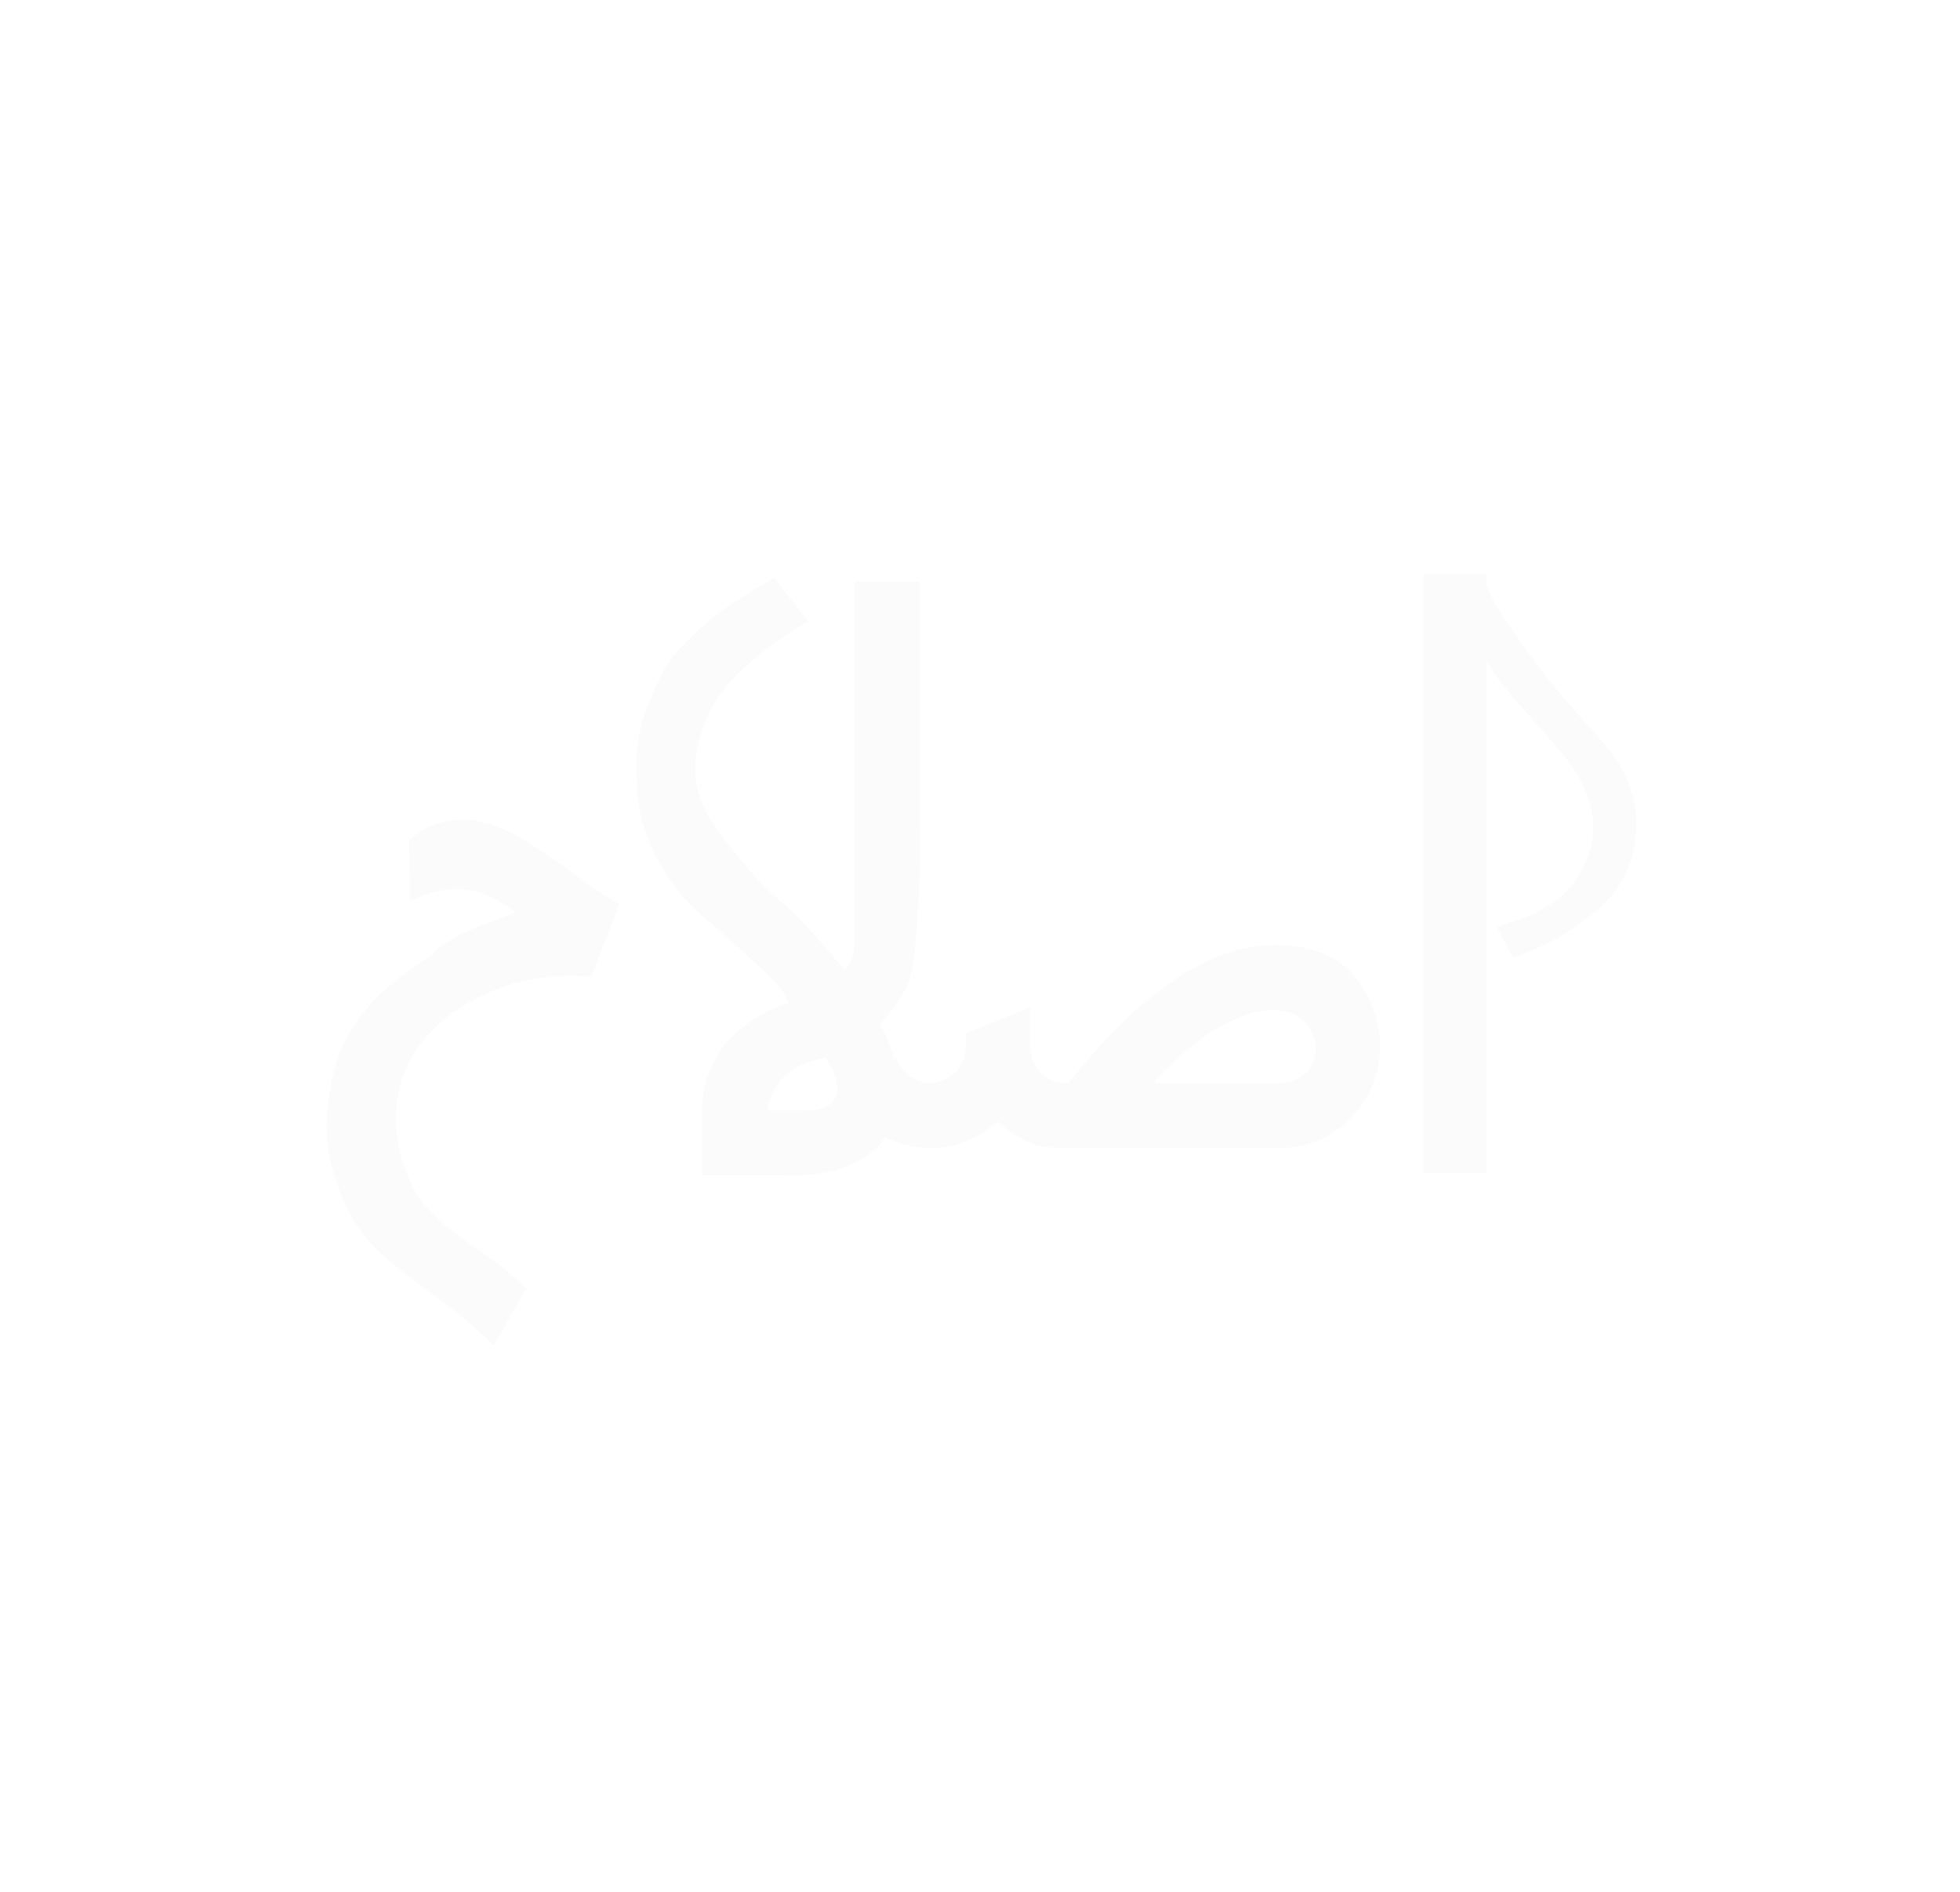 <svg width="289" height="279" viewBox="0 0 289 279" fill="none" xmlns="http://www.w3.org/2000/svg">
<g filter="url(#filter0_ifg_1580_5130)">
<path d="M119.15 89.622C110.303 94.876 105.158 100.089 103.715 105.261C101.591 110.569 102.259 115.579 105.716 120.288C109.173 124.97 112.195 128.4 114.781 130.578C117.231 132.674 120.049 135.641 123.234 139.479C124.051 140.46 124.487 141.004 124.541 141.113C125.521 140.052 126.011 138.581 126.011 136.703V83.782H135.606L135.647 125.352C135.348 134.743 134.804 140.5 134.015 142.624C133.552 143.849 132.939 144.979 132.177 146.014C131.415 147.021 130.638 148.014 129.849 148.994C130.747 150.818 131.414 152.546 131.85 154.18L132.054 153.895C132.163 154.14 132.272 154.371 132.381 154.589C132.735 155.269 133.157 155.841 133.646 156.304C134.136 156.739 134.681 157.079 135.28 157.324C135.884 157.56 136.488 157.681 137.092 157.689C137.725 157.683 138.346 157.561 138.954 157.323C139.607 157.078 140.179 156.738 140.669 156.303C141.186 155.84 141.595 155.282 141.895 154.629C142.221 153.948 142.385 153.172 142.385 152.301V150.382L151.939 146.543V152.301C151.939 153.145 152.075 153.907 152.348 154.588C152.647 155.241 153.056 155.799 153.573 156.262C154.09 156.724 154.676 157.078 155.329 157.323C156.01 157.568 156.745 157.691 157.534 157.691C158.977 155.867 160.555 154.002 162.271 152.097C164.013 150.164 165.85 148.34 167.783 146.625C169.743 144.91 171.785 143.358 173.908 141.97C176.059 140.554 178.278 139.452 180.564 138.662C182.878 137.845 185.233 137.396 187.629 137.314C190.052 137.233 192.501 137.642 194.979 138.54C196.34 139.03 197.538 139.765 198.572 140.745C199.634 141.725 200.519 142.842 201.227 144.094C201.961 145.346 202.519 146.693 202.9 148.136C203.282 149.579 203.472 150.994 203.472 152.383C203.472 154.424 203.077 156.357 202.288 158.181C201.526 159.977 200.464 161.557 199.103 162.918C197.769 164.252 196.204 165.313 194.407 166.103C192.611 166.865 190.691 167.246 188.649 167.246H156.35C154.417 167.246 152.729 166.906 151.286 166.226C149.843 165.518 148.455 164.551 147.121 163.326C145.787 164.551 144.263 165.518 142.548 166.226C140.869 166.892 139.072 167.23 137.158 167.244V167.247C137.126 167.247 137.094 167.245 137.062 167.245C137.053 167.245 137.044 167.246 137.035 167.246V167.245C134.714 167.227 132.563 166.712 130.584 165.695C129.25 167.601 127.276 169.043 124.663 170.023C122.022 171.003 118.851 171.425 115.148 171.289H103.511V161.734C103.538 159.72 103.865 157.882 104.491 156.222C105.145 154.534 106.029 153.037 107.146 151.73C108.289 150.397 109.623 149.239 111.147 148.259C112.699 147.279 114.387 146.489 116.211 145.891L115.802 144.747C115.121 143.74 114.591 143.046 114.21 142.665C109.528 138.255 105.88 134.961 103.267 132.783C100.681 130.578 98.462 127.665 96.61 124.045C94.786 120.424 93.888 116.721 93.915 112.938C93.67 109.208 94.092 105.887 95.181 102.975C96.297 100.062 97.25 97.897 98.039 96.481C98.829 95.066 100.49 93.188 103.021 90.847C105.58 88.478 109.296 85.919 114.169 83.17L119.15 89.622ZM219.193 84.314C219.901 86.165 221.044 88.193 222.623 90.397C224.665 93.31 226.448 95.747 227.973 97.707C229.497 99.64 231.103 101.558 232.791 103.464C234.506 105.342 236.044 107.098 237.405 108.731C238.766 110.338 239.814 112.353 240.549 114.775C241.311 117.171 241.488 119.526 241.08 121.84C240.808 124.126 240.181 126.113 239.201 127.801C238.221 129.461 237.01 130.905 235.567 132.13C234.125 133.328 232.491 134.511 230.667 135.682C228.87 136.852 226.339 138.023 223.072 139.193L220.704 134.702C222.092 134.239 223.413 133.776 224.665 133.313C225.944 132.824 227.142 132.238 228.258 131.558C229.401 130.85 230.436 130.006 231.361 129.026C232.287 128.019 233.076 126.767 233.729 125.27C234.682 123.146 235.077 121.145 234.914 119.267C234.778 117.388 234.288 115.592 233.444 113.877C232.6 112.135 231.498 110.461 230.137 108.854C228.803 107.248 227.414 105.656 225.972 104.077C224.529 102.471 223.154 100.864 221.848 99.258C220.786 97.978 219.901 96.672 219.193 95.338V170.963H209.883V82.68H219.193V84.314ZM121.723 153.936C120.58 154.153 119.532 154.452 118.579 154.833C117.654 155.214 116.823 155.705 116.088 156.304C115.353 156.903 114.727 157.652 114.21 158.55C113.72 159.421 113.339 160.482 113.066 161.734H118.538C119.6 161.762 120.539 161.639 121.355 161.367C122.172 161.068 122.757 160.605 123.111 159.979C123.492 159.325 123.588 158.495 123.397 157.487C123.343 157.27 123.275 157.039 123.193 156.794C123.084 156.494 122.975 156.208 122.866 155.936C122.594 155.337 122.213 154.67 121.723 153.936ZM188.567 146.952C186.852 146.816 185.11 147.088 183.341 147.769C181.599 148.422 179.897 149.293 178.236 150.382C176.603 151.471 175.065 152.682 173.622 154.016C172.207 155.322 170.982 156.548 169.947 157.691H188.486C189.466 157.691 190.296 157.541 190.977 157.242C191.684 156.943 192.257 156.548 192.692 156.058C193.155 155.54 193.495 154.969 193.713 154.343C193.931 153.69 194.026 153.036 193.999 152.383C193.972 151.73 193.835 151.09 193.59 150.464C193.345 149.838 192.991 149.279 192.528 148.789C192.093 148.299 191.535 147.891 190.854 147.564C190.201 147.238 189.439 147.034 188.567 146.952Z" fill="#FBFBFB"/>
<path d="M72.802 196.321C70.407 194.007 67.739 191.761 64.799 189.583C59.164 185.445 55.706 182.614 54.427 181.09C52.222 178.504 50.52 175.278 49.323 171.412C48.125 167.519 47.853 163.708 48.506 159.979C48.914 156.276 49.908 153.078 51.487 150.383C53.066 147.688 55.026 145.36 57.367 143.4C59.354 141.767 61.559 140.147 63.982 138.541L63.819 138.377C65.398 137.152 67.154 136.091 69.086 135.192C70.448 134.594 71.863 134.063 73.333 133.6C74.204 133.246 75.103 132.892 76.028 132.538C75.048 131.749 74.027 131.068 72.966 130.497C71.795 129.87 70.556 129.448 69.25 129.231C67.97 129.013 66.596 129.027 65.126 129.272C63.683 129.517 62.145 130.047 60.511 130.864L60.307 121.84C62.104 120.37 63.901 119.458 65.697 119.104C67.494 118.75 69.263 118.777 71.006 119.186C72.775 119.594 74.517 120.288 76.232 121.268C77.975 122.248 79.69 123.337 81.377 124.535C83.093 125.733 84.767 126.944 86.4 128.169C88.061 129.367 89.694 130.401 91.3 131.272L87.257 141.971C85.896 141.862 84.44 141.835 82.888 141.889C81.364 141.944 79.839 142.107 78.315 142.379C76.79 142.651 75.32 143.06 73.905 143.604C67.752 145.836 63.22 149.443 60.307 154.425C58.81 157.855 58.17 161.095 58.388 164.144C58.633 167.165 59.436 170.065 60.797 172.841C62.158 175.618 65.03 178.504 69.413 181.498C73.034 183.975 75.77 186.126 77.621 187.95L72.802 196.321Z" fill="#FBFBFB"/>
</g>
<defs>
<filter id="filter0_ifg_1580_5130" x="44.16" y="78.68" width="201.133" height="121.641" filterUnits="userSpaceOnUse" color-interpolation-filters="sRGB">
<feFlood flood-opacity="0" result="BackgroundImageFix"/>
<feBlend mode="normal" in="SourceGraphic" in2="BackgroundImageFix" result="shape"/>
<feColorMatrix in="SourceAlpha" type="matrix" values="0 0 0 0 0 0 0 0 0 0 0 0 0 0 0 0 0 0 127 0" result="hardAlpha"/>
<feOffset dy="2"/>
<feGaussianBlur stdDeviation="2"/>
<feComposite in2="hardAlpha" operator="arithmetic" k2="-1" k3="1"/>
<feColorMatrix type="matrix" values="0 0 0 0 0 0 0 0 0 0 0 0 0 0 0 0 0 0 0.15 0"/>
<feBlend mode="normal" in2="shape" result="effect1_innerShadow_1580_5130"/>
<feGaussianBlur stdDeviation="1" result="effect2_foregroundBlur_1580_5130"/>
<feTurbulence type="fractalNoise" baseFrequency="2 2" numOctaves="3" seed="9677" />
<feDisplacementMap in="effect2_foregroundBlur_1580_5130" scale="8" xChannelSelector="R" yChannelSelector="G" result="displacedImage" width="100%" height="100%" />
<feMerge result="effect3_texture_1580_5130">
<feMergeNode in="displacedImage"/>
</feMerge>
</filter>
</defs>
</svg>
